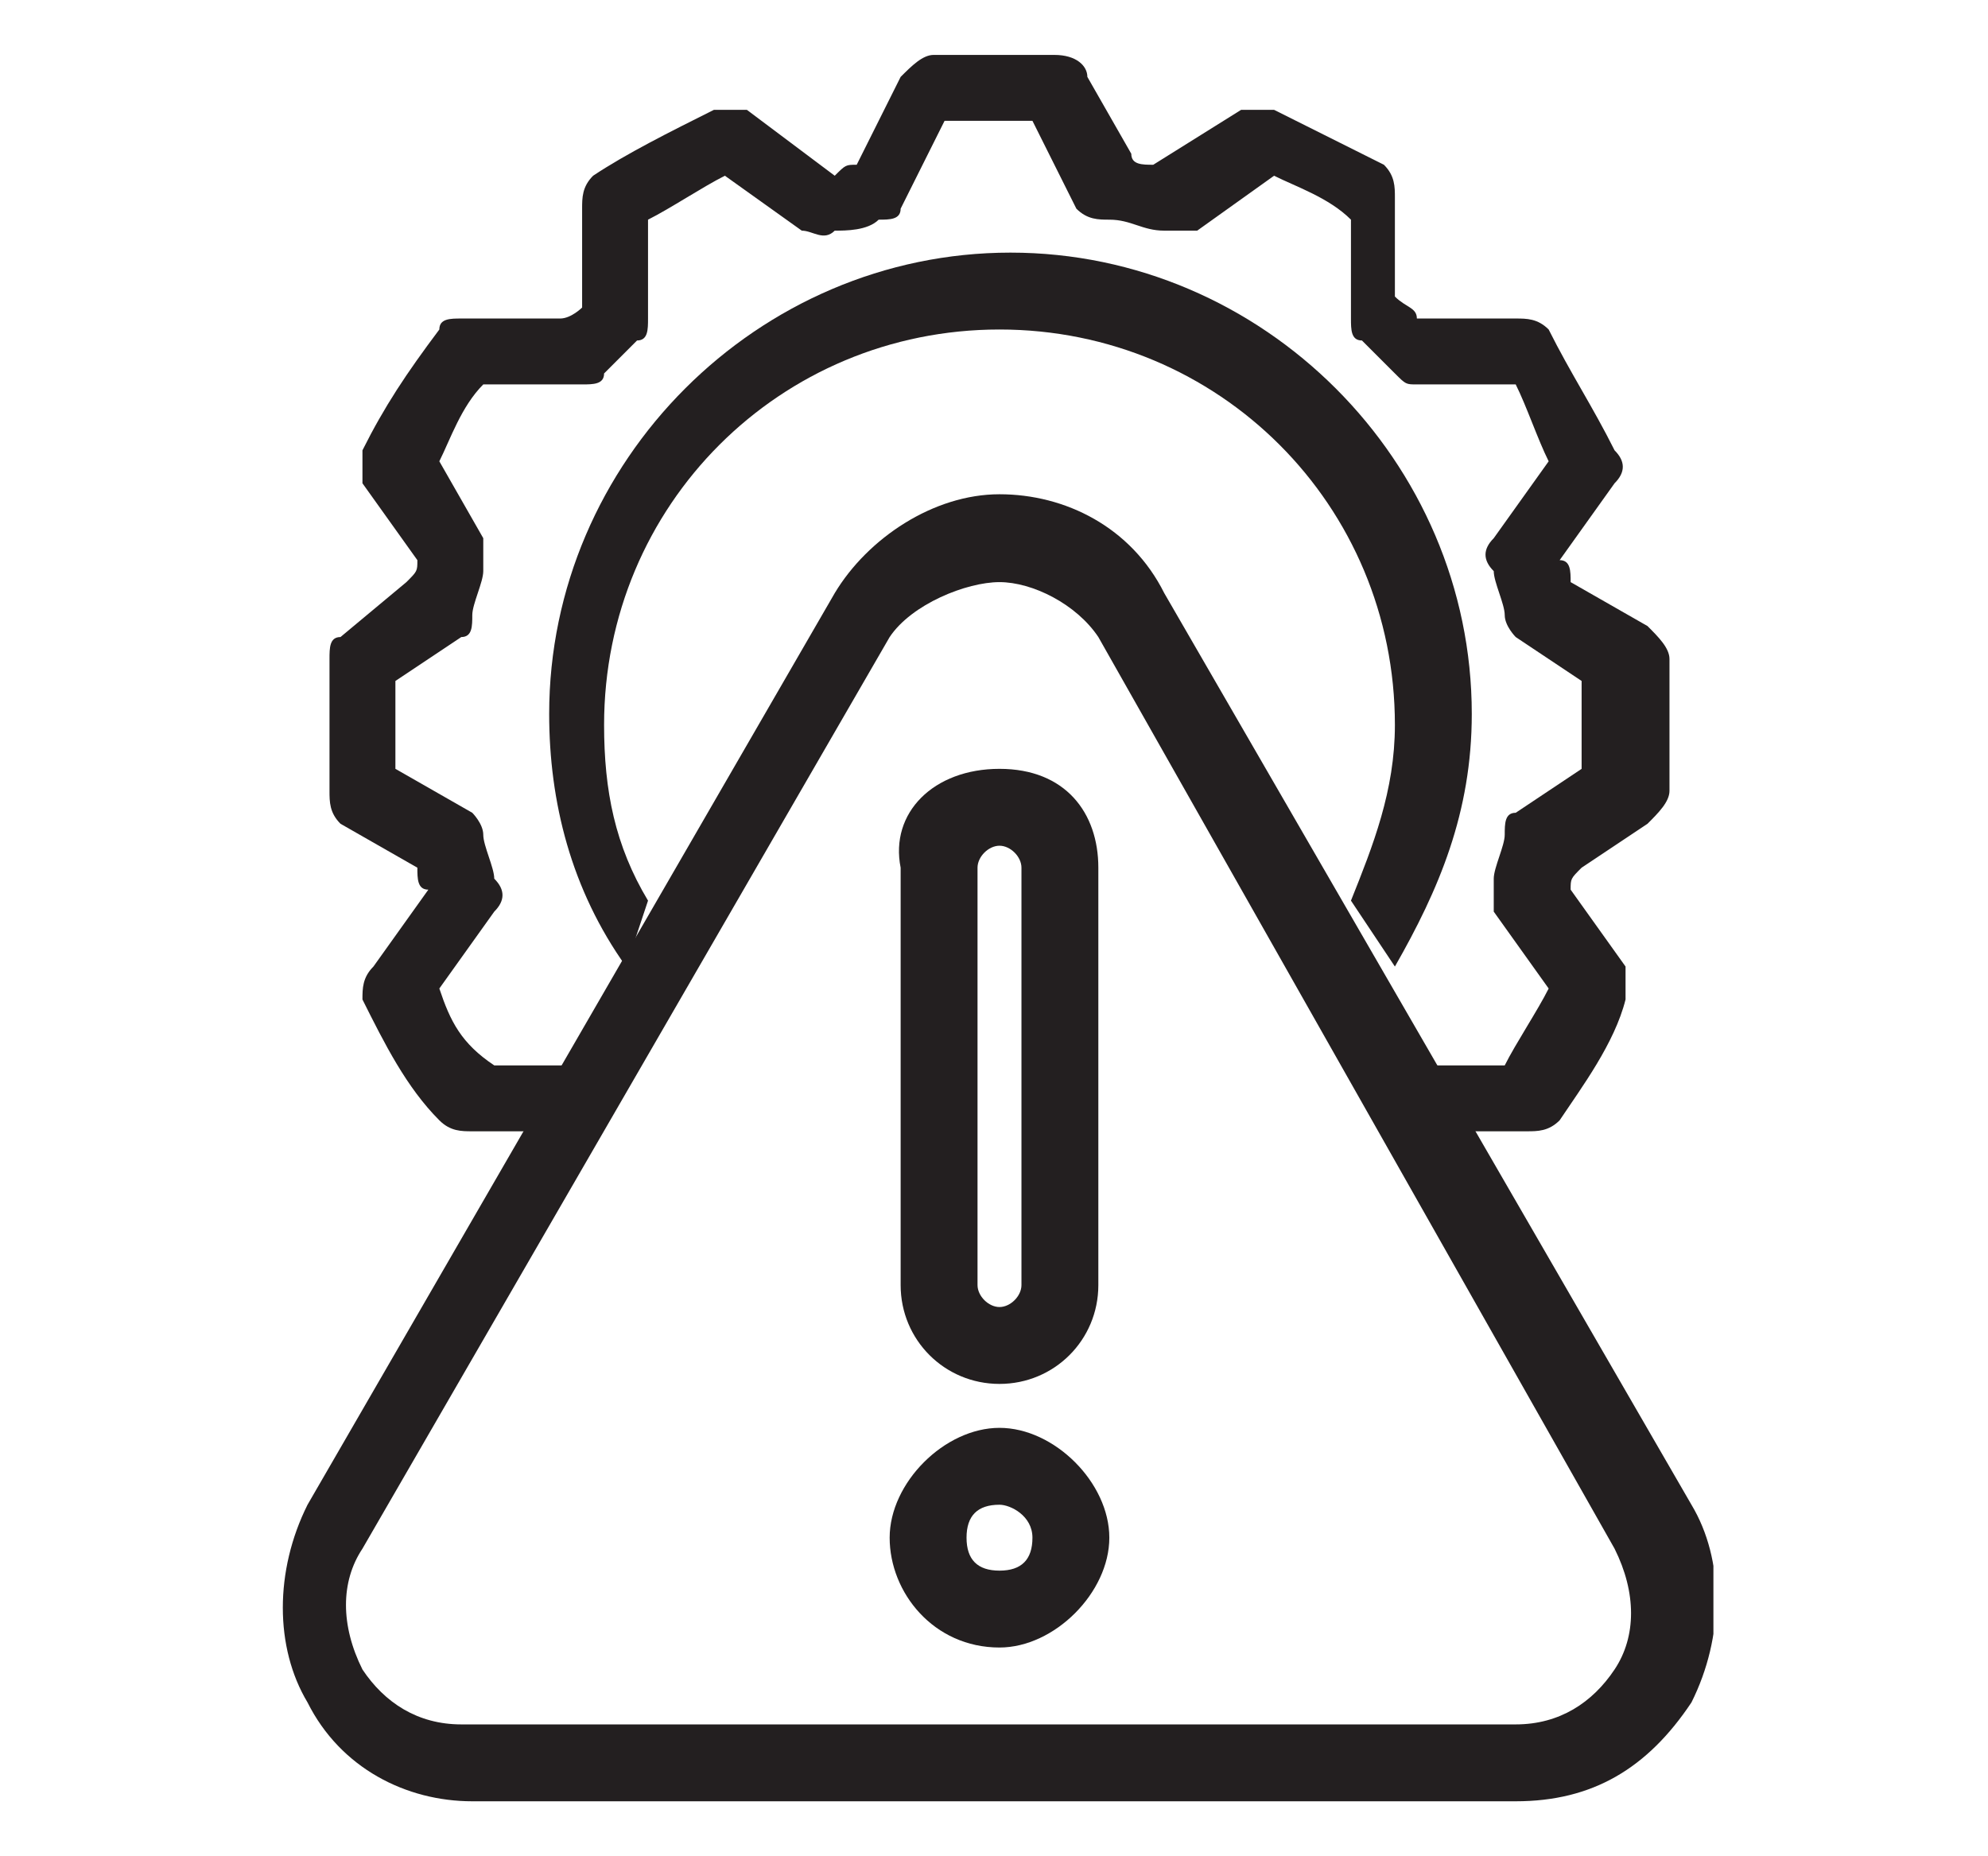 <?xml version="1.0" encoding="utf-8"?>
<!-- Generator: Adobe Illustrator 22.0.1, SVG Export Plug-In . SVG Version: 6.00 Build 0)  -->
<svg version="1.1" id="Layer_1" xmlns="http://www.w3.org/2000/svg" xmlns:xlink="http://www.w3.org/1999/xlink" x="0px" y="0px"
	 viewBox="0 0 18.1 16.9" style="enable-background:new 0 0 18.1 16.9;" xml:space="preserve">
<style type="text/css">
	.st0{clip-path:url(#SVGID_2_);fill:#231F20;}
</style>
<g>
	<defs>
		<rect id="SVGID_1_" x="2.5" y="0.5" width="13.1" height="15.9"/>
	</defs>
	<clipPath id="SVGID_2_">
		<use xlink:href="#SVGID_1_"  style="overflow:visible;"/>
	</clipPath>
	<path class="st0" d="M8.1,5.8l-4.8,8.3c-0.2,0.3-0.2,0.7,0,1.1c0.2,0.3,0.5,0.5,0.9,0.5h9.6c0.4,0,0.7-0.2,0.9-0.5
		c0.2-0.3,0.2-0.7,0-1.1L10,5.8C9.8,5.5,9.4,5.3,9.1,5.3S8.3,5.5,8.1,5.8 M13.8,16.4H4.3c-0.6,0-1.2-0.3-1.5-0.9
		c-0.3-0.5-0.3-1.2,0-1.8l4.8-8.3c0.3-0.5,0.9-0.9,1.5-0.9c0.6,0,1.2,0.3,1.5,0.9l4.8,8.3c0.3,0.5,0.3,1.2,0,1.8
		C15,16.1,14.5,16.4,13.8,16.4"/>
	<path class="st0" d="M9.1,7.7c-0.1,0-0.2,0.1-0.2,0.2v3.8c0,0.1,0.1,0.2,0.2,0.2s0.2-0.1,0.2-0.2V7.9C9.3,7.8,9.2,7.7,9.1,7.7
		 M9.1,12.6c-0.5,0-0.9-0.4-0.9-0.9V7.9C8.1,7.4,8.5,7,9.1,7S10,7.4,10,7.9v3.8C10,12.2,9.6,12.6,9.1,12.6"/>
	<path class="st0" d="M9.1,13.7c-0.2,0-0.3,0.1-0.3,0.3s0.1,0.3,0.3,0.3c0.2,0,0.3-0.1,0.3-0.3S9.2,13.7,9.1,13.7 M9.1,15
		c-0.6,0-1-0.5-1-1s0.5-1,1-1s1,0.5,1,1S9.6,15,9.1,15"/>
	<path class="st0" d="M3.8,7.9c0,0.1,0,0.2,0.1,0.2L3.4,8.8C3.3,8.9,3.3,9,3.3,9.1C3.5,9.5,3.7,9.9,4,10.2c0.1,0.1,0.2,0.1,0.3,0.1
		h0l0.5,0l0.4-0.6l-0.7,0C4.2,9.5,4.1,9.3,4,9l0.5-0.7c0.1-0.1,0.1-0.2,0-0.3c0-0.1-0.1-0.3-0.1-0.4c0-0.1-0.1-0.2-0.1-0.2L3.6,7
		V6.2l0.6-0.4c0.1,0,0.1-0.1,0.1-0.2c0-0.1,0.1-0.3,0.1-0.4c0-0.1,0-0.2,0-0.3L4,4.2C4.1,4,4.2,3.7,4.4,3.5l0.9,0c0,0,0,0,0,0
		c0.1,0,0.2,0,0.2-0.1c0.1-0.1,0.2-0.2,0.3-0.3C5.9,3.1,5.9,3,5.9,2.9l0-0.9c0.2-0.1,0.5-0.3,0.7-0.4l0.7,0.5c0.1,0,0.2,0.1,0.3,0
		C7.7,2.1,7.9,2.1,8,2C8.1,2,8.2,2,8.2,1.9l0.4-0.8h0.8l0.4,0.8C9.9,2,10,2,10.1,2c0.2,0,0.3,0.1,0.5,0.1c0.1,0,0.2,0,0.3,0l0.7-0.5
		c0.2,0.1,0.5,0.2,0.7,0.4l0,0.9c0,0.1,0,0.2,0.1,0.2c0.1,0.1,0.2,0.2,0.3,0.3c0.1,0.1,0.1,0.1,0.2,0.1c0,0,0,0,0,0l0.9,0
		C13.9,3.7,14,4,14.1,4.2l-0.5,0.7c-0.1,0.1-0.1,0.2,0,0.3c0,0.1,0.1,0.3,0.1,0.4c0,0.1,0.1,0.2,0.1,0.2l0.6,0.4V7l-0.6,0.4
		c-0.1,0-0.1,0.1-0.1,0.2c0,0.1-0.1,0.3-0.1,0.4c0,0.1,0,0.2,0,0.3L14.1,9c-0.1,0.2-0.3,0.5-0.4,0.7l-0.7,0l0.4,0.6l0.5,0
		c0,0,0,0,0,0c0.1,0,0.2,0,0.3-0.1c0.2-0.3,0.5-0.7,0.6-1.1c0-0.1,0-0.2,0-0.3l-0.5-0.7c0-0.1,0-0.1,0.1-0.2L15,7.5
		c0.1-0.1,0.2-0.2,0.2-0.3V6c0-0.1-0.1-0.2-0.2-0.3l-0.7-0.4c0-0.1,0-0.2-0.1-0.2l0.5-0.7c0.1-0.1,0.1-0.2,0-0.3
		c-0.2-0.4-0.4-0.7-0.6-1.1c-0.1-0.1-0.2-0.1-0.3-0.1h0l-0.9,0c0-0.1-0.1-0.1-0.2-0.2l0-0.9c0-0.1,0-0.2-0.1-0.3
		C12.4,1.4,12,1.2,11.6,1c-0.1,0-0.2,0-0.3,0l-0.8,0.5c-0.1,0-0.2,0-0.2-0.1L9.9,0.7C9.9,0.6,9.8,0.5,9.6,0.5H8.5
		c-0.1,0-0.2,0.1-0.3,0.2L7.8,1.5c-0.1,0-0.1,0-0.2,0.1L6.8,1C6.7,1,6.6,1,6.5,1C6.1,1.2,5.7,1.4,5.4,1.6C5.3,1.7,5.3,1.8,5.3,1.9
		l0,0.9C5.3,2.8,5.2,2.9,5.1,2.9l-0.9,0h0C4.1,2.9,4,2.9,4,3C3.7,3.4,3.5,3.7,3.3,4.1c0,0.1,0,0.2,0,0.3l0.5,0.7
		c0,0.1,0,0.1-0.1,0.2L3.1,5.8C3,5.8,3,5.9,3,6v1.2C3,7.3,3,7.4,3.1,7.5L3.8,7.9z"/>
	<path class="st0" d="M5.9,8.2c-0.3-0.5-0.4-1-0.4-1.6c0-2,1.6-3.6,3.6-3.6c2,0,3.6,1.6,3.6,3.6c0,0.6-0.2,1.1-0.4,1.6l0.4,0.6
		c0.4-0.7,0.7-1.4,0.7-2.3c0-2.3-1.9-4.2-4.2-4.2c-2.3,0-4.2,1.9-4.2,4.2c0,0.8,0.2,1.6,0.7,2.3L5.9,8.2z"/>
</g>
</svg>
